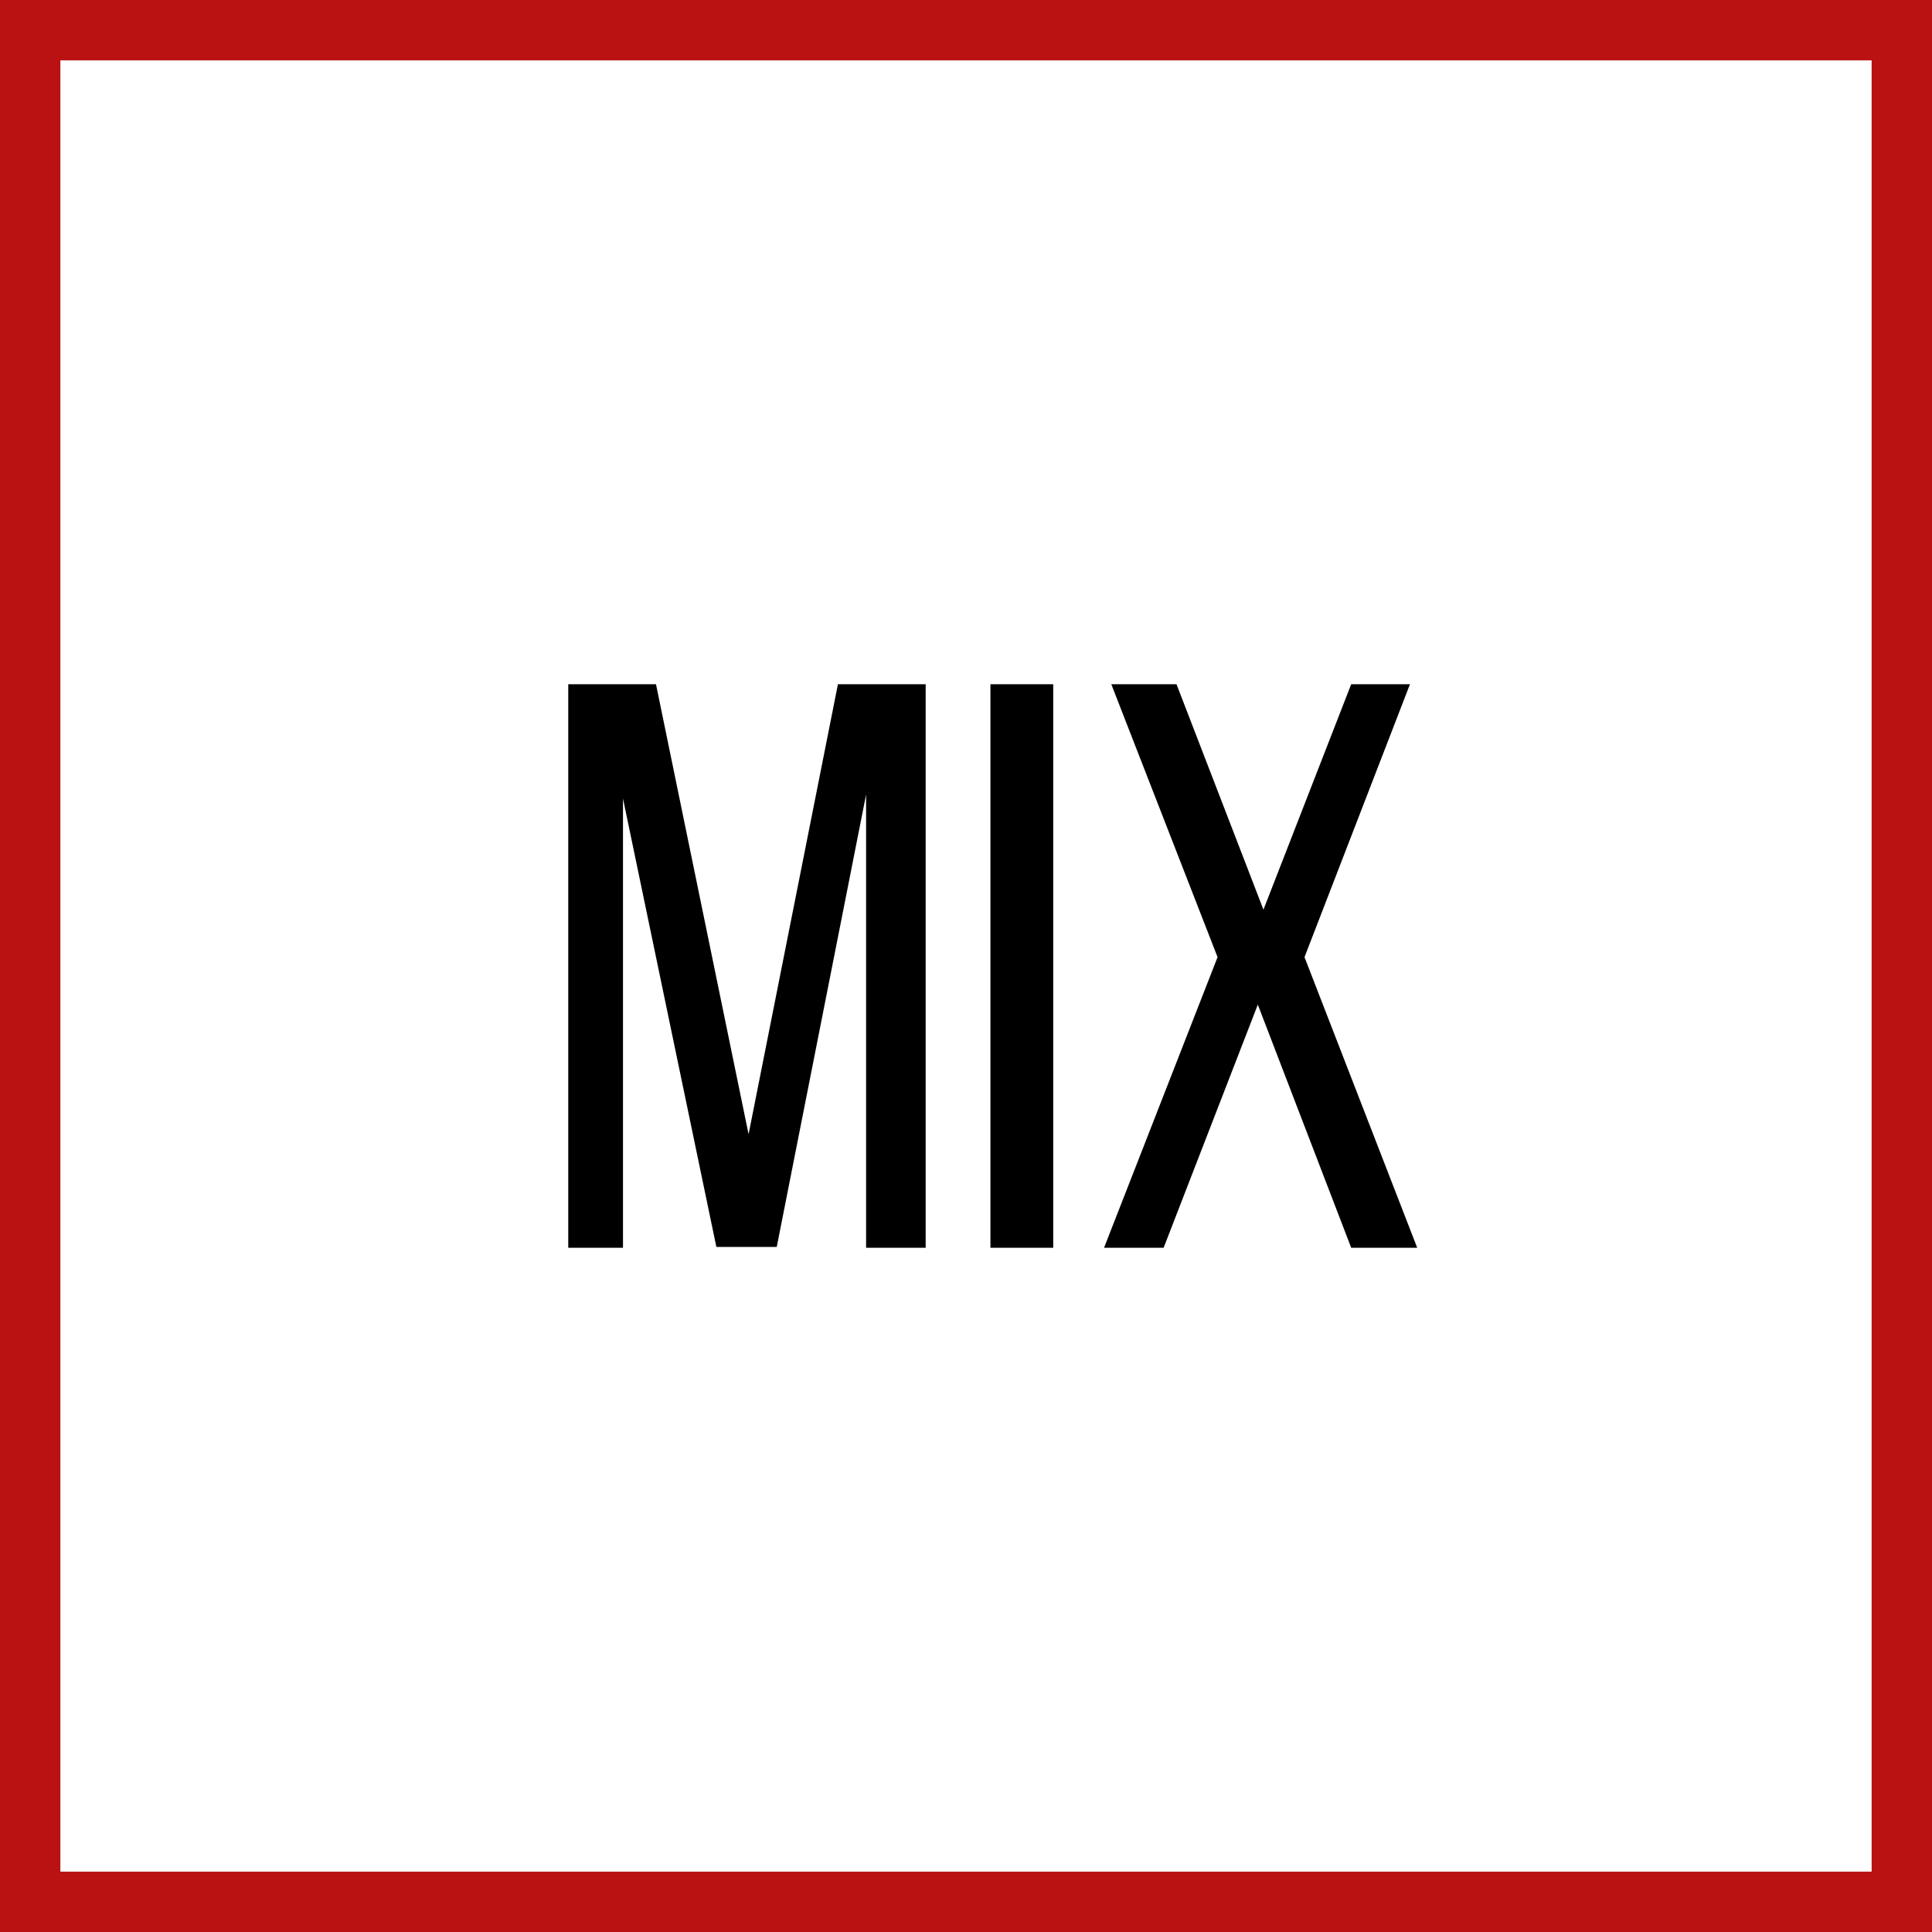 <svg xmlns="http://www.w3.org/2000/svg" width="48" height="48" fill="none" viewBox="0 0 48 48"><rect x="0" y="0" width="48" height="48" fill="#808080" stroke="none"/><g clip-path="url(#a)"><path fill="#fff" stroke="#BA1212" d="M0.5 0.5H47.5V47.5H0.5V0.5Z" stroke-width="2"/><path fill="#000" d="M31.25 24.96 28.91 31h-1.48l2.82-7.22L27.61 17h1.62l2.16 5.6 2.18-5.6h1.46l-2.62 6.78 2.8 7.22h-1.64l-2.32-6.04ZM26.167 17v14h-1.56V17h1.56Zm-6.869 13.98h-1.5l-2.32-11.14V31h-1.36V17h2.18l2.3 11.18L20.818 17h2.18v14h-1.48V19.74l-2.22 11.24Z"/></g><defs><clipPath id="a"><path fill="#fff" d="M0 0h48v48H0z"/></clipPath></defs></svg>